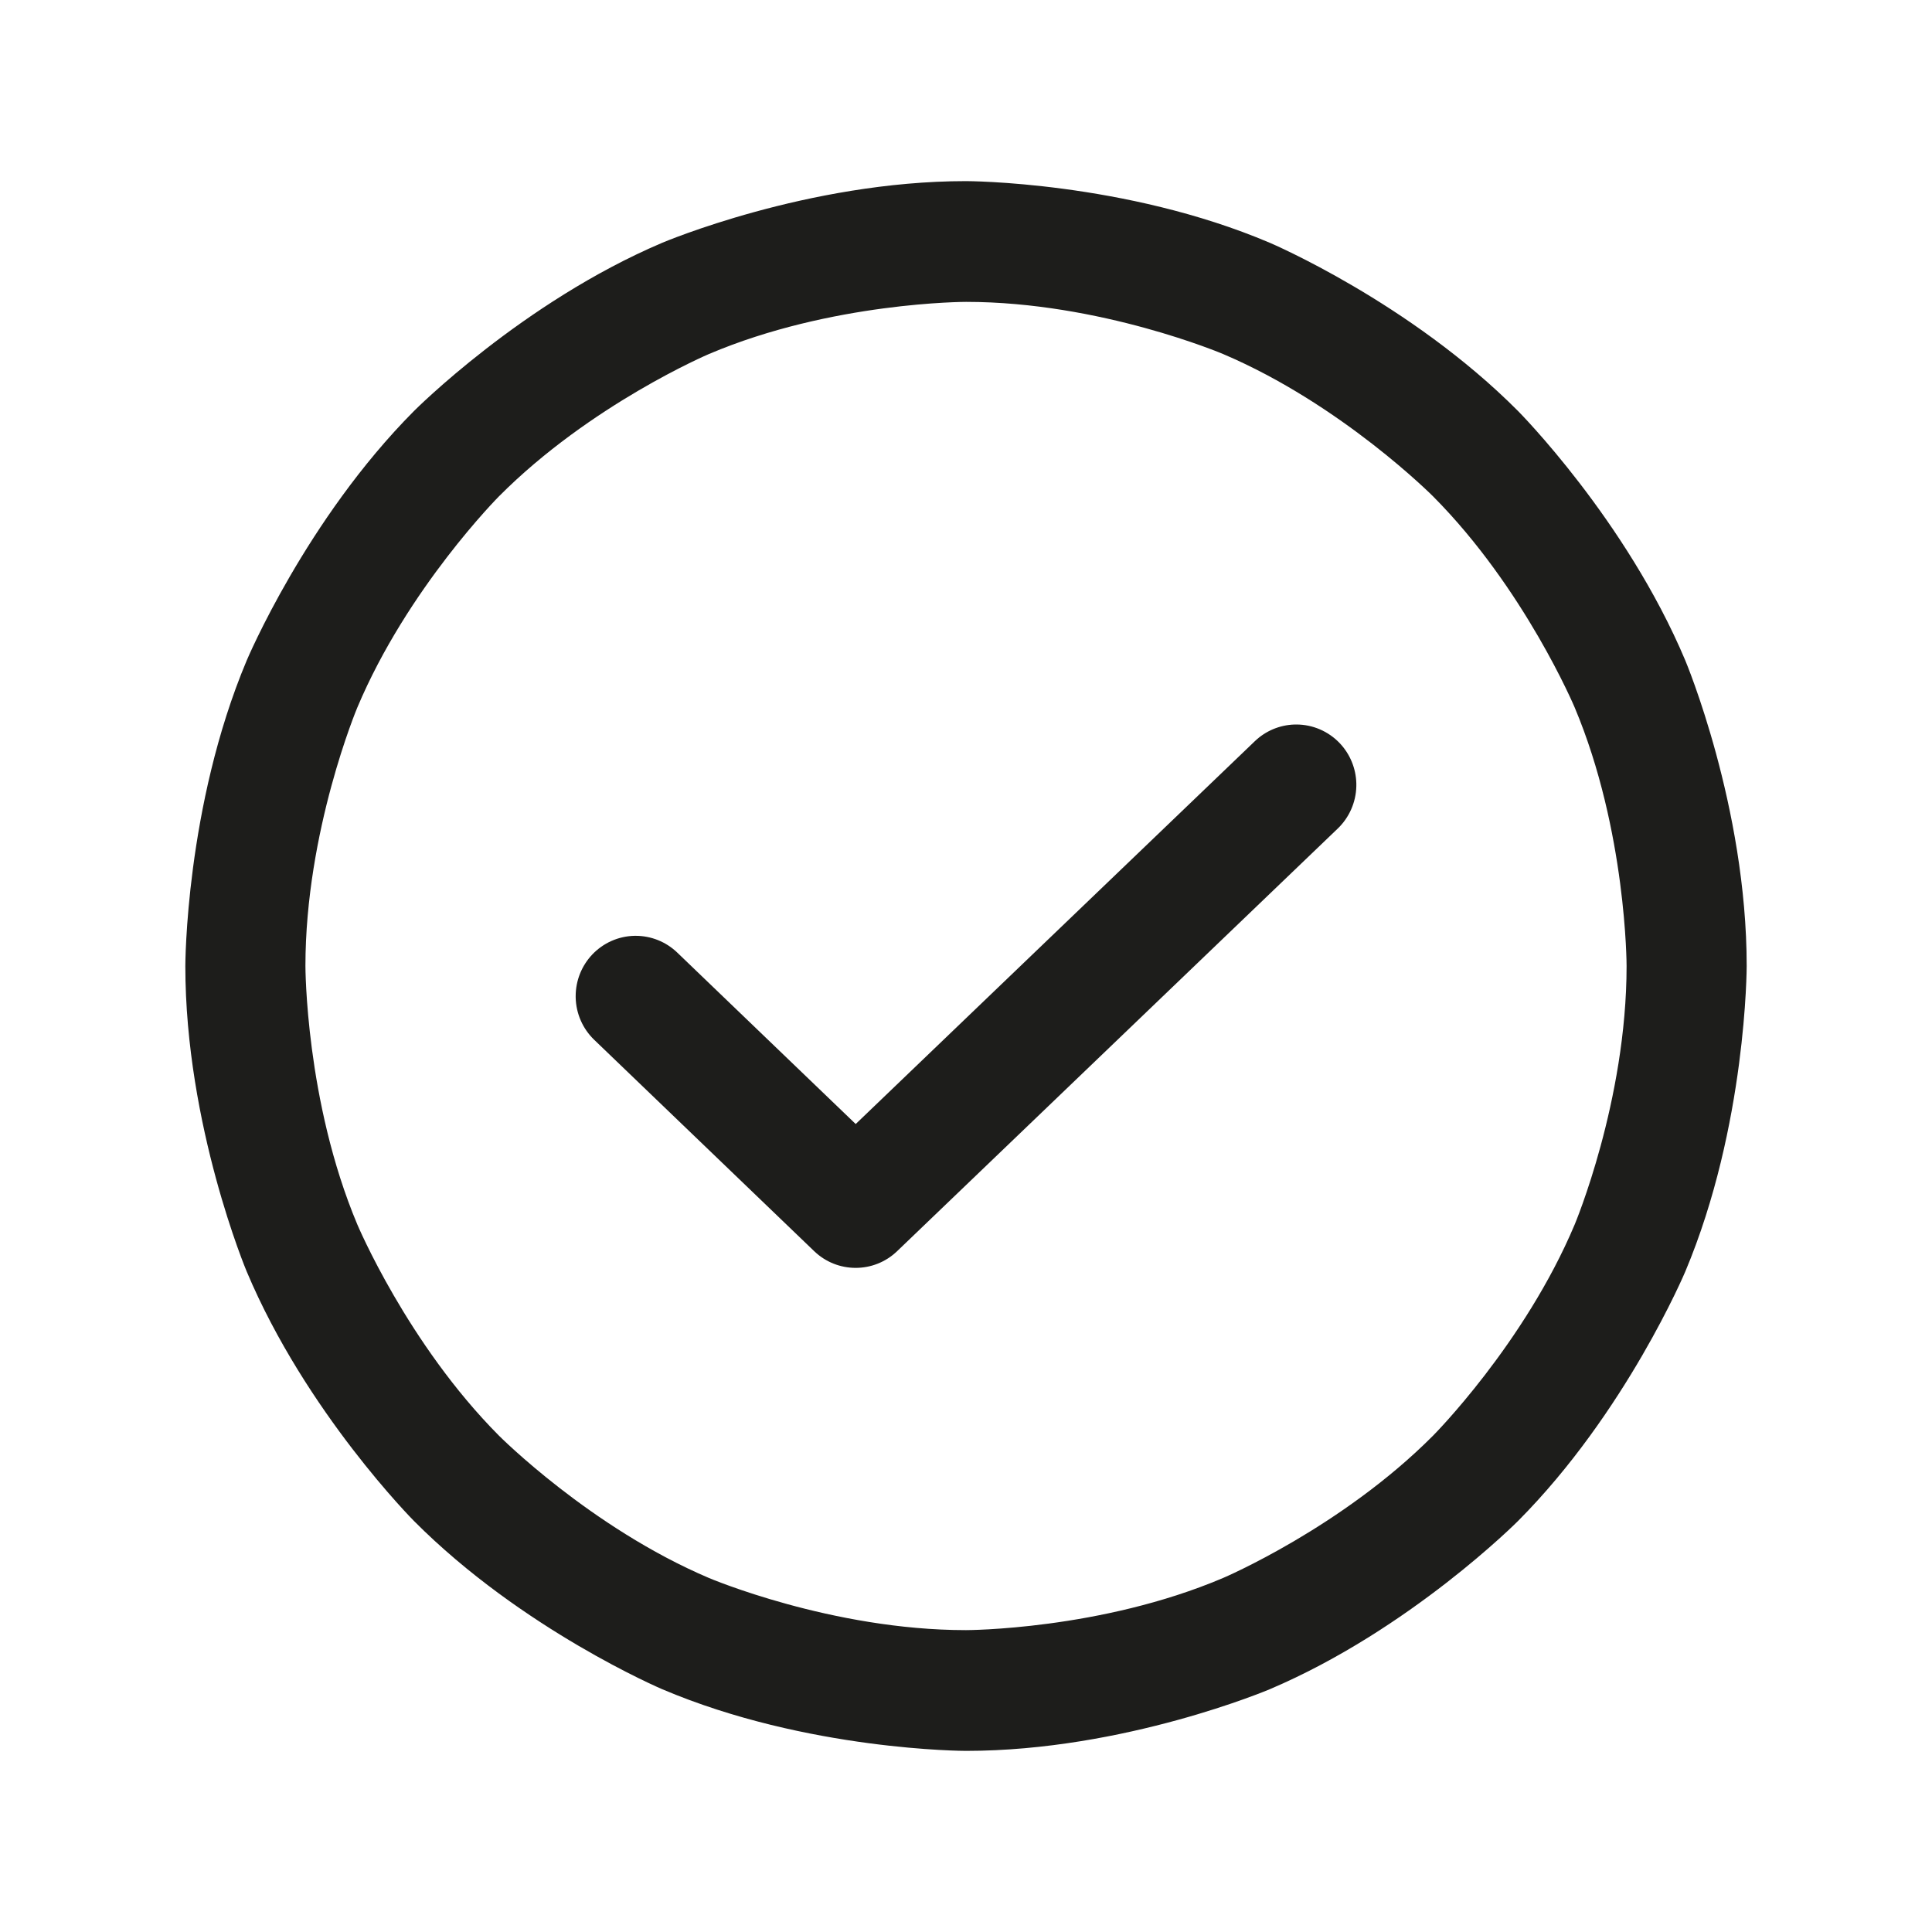 <svg width="180" height="180" viewBox="0 0 180 180" fill="none" xmlns="http://www.w3.org/2000/svg">
<path d="M63.094 88.746C62.053 87.746 60.668 87.188 59.228 87.188C59.227 87.188 59.102 87.189 59.102 87.189C57.618 87.223 56.209 87.848 55.184 88.926C54.189 89.973 53.634 91.365 53.634 92.812L53.635 92.94C53.669 94.431 54.29 95.849 55.363 96.879L75.854 116.567C78.016 118.643 81.419 118.645 83.582 116.57L124.633 77.196C125.707 76.166 126.331 74.749 126.366 73.257C126.368 73.167 126.368 73.077 126.366 72.987C126.332 71.589 125.781 70.254 124.821 69.242C123.765 68.13 122.302 67.5 120.773 67.5L120.615 67.502C119.231 67.541 117.912 68.095 116.911 69.055L79.723 104.723L63.094 88.746Z" fill="#1D1D1B"/>
<path fill-rule="evenodd" clip-rule="evenodd" d="M90.001 16.875C90.001 16.875 104.795 16.875 118.314 22.624C118.314 22.624 131.367 28.175 141.431 38.293C141.431 38.293 151.495 48.411 157.016 61.535C157.016 61.535 162.735 75.126 162.735 90C162.735 90 162.734 104.873 157.016 118.465C157.016 118.465 151.495 131.589 141.431 141.707C141.431 141.707 131.367 151.825 118.314 157.376C118.314 157.376 104.794 163.125 90.001 163.125C90.001 163.125 75.207 163.125 61.688 157.376C61.688 157.376 48.634 151.825 38.57 141.707C38.57 141.707 28.506 131.589 22.985 118.465C22.985 118.465 17.267 104.873 17.267 90C17.267 90 17.267 75.126 22.985 61.535C22.985 61.535 28.506 48.411 38.57 38.293C38.57 38.293 48.634 28.175 61.688 22.624C61.688 22.624 75.207 16.875 90.001 16.875ZM90.001 28.125C90.001 28.125 77.476 28.125 66.046 32.985C66.046 32.985 55.003 37.681 46.482 46.248C46.482 46.248 37.962 54.814 33.291 65.917C33.291 65.917 28.456 77.408 28.456 90C28.456 90 28.456 102.592 33.291 114.083C33.291 114.083 37.962 125.186 46.482 133.752C46.482 133.752 55.003 142.319 66.046 147.015C66.046 147.015 77.476 151.875 90.001 151.875C90.001 151.875 102.525 151.875 113.955 147.015C113.955 147.015 124.998 142.319 133.519 133.752C133.519 133.752 142.04 125.186 146.711 114.083C146.711 114.083 151.545 102.592 151.545 90C151.545 90 151.545 77.408 146.711 65.917C146.711 65.917 142.04 54.814 133.519 46.248C133.519 46.248 124.998 37.681 113.955 32.985C113.955 32.985 102.525 28.125 90.001 28.125Z" fill="#1D1D1B"/>
</svg>
